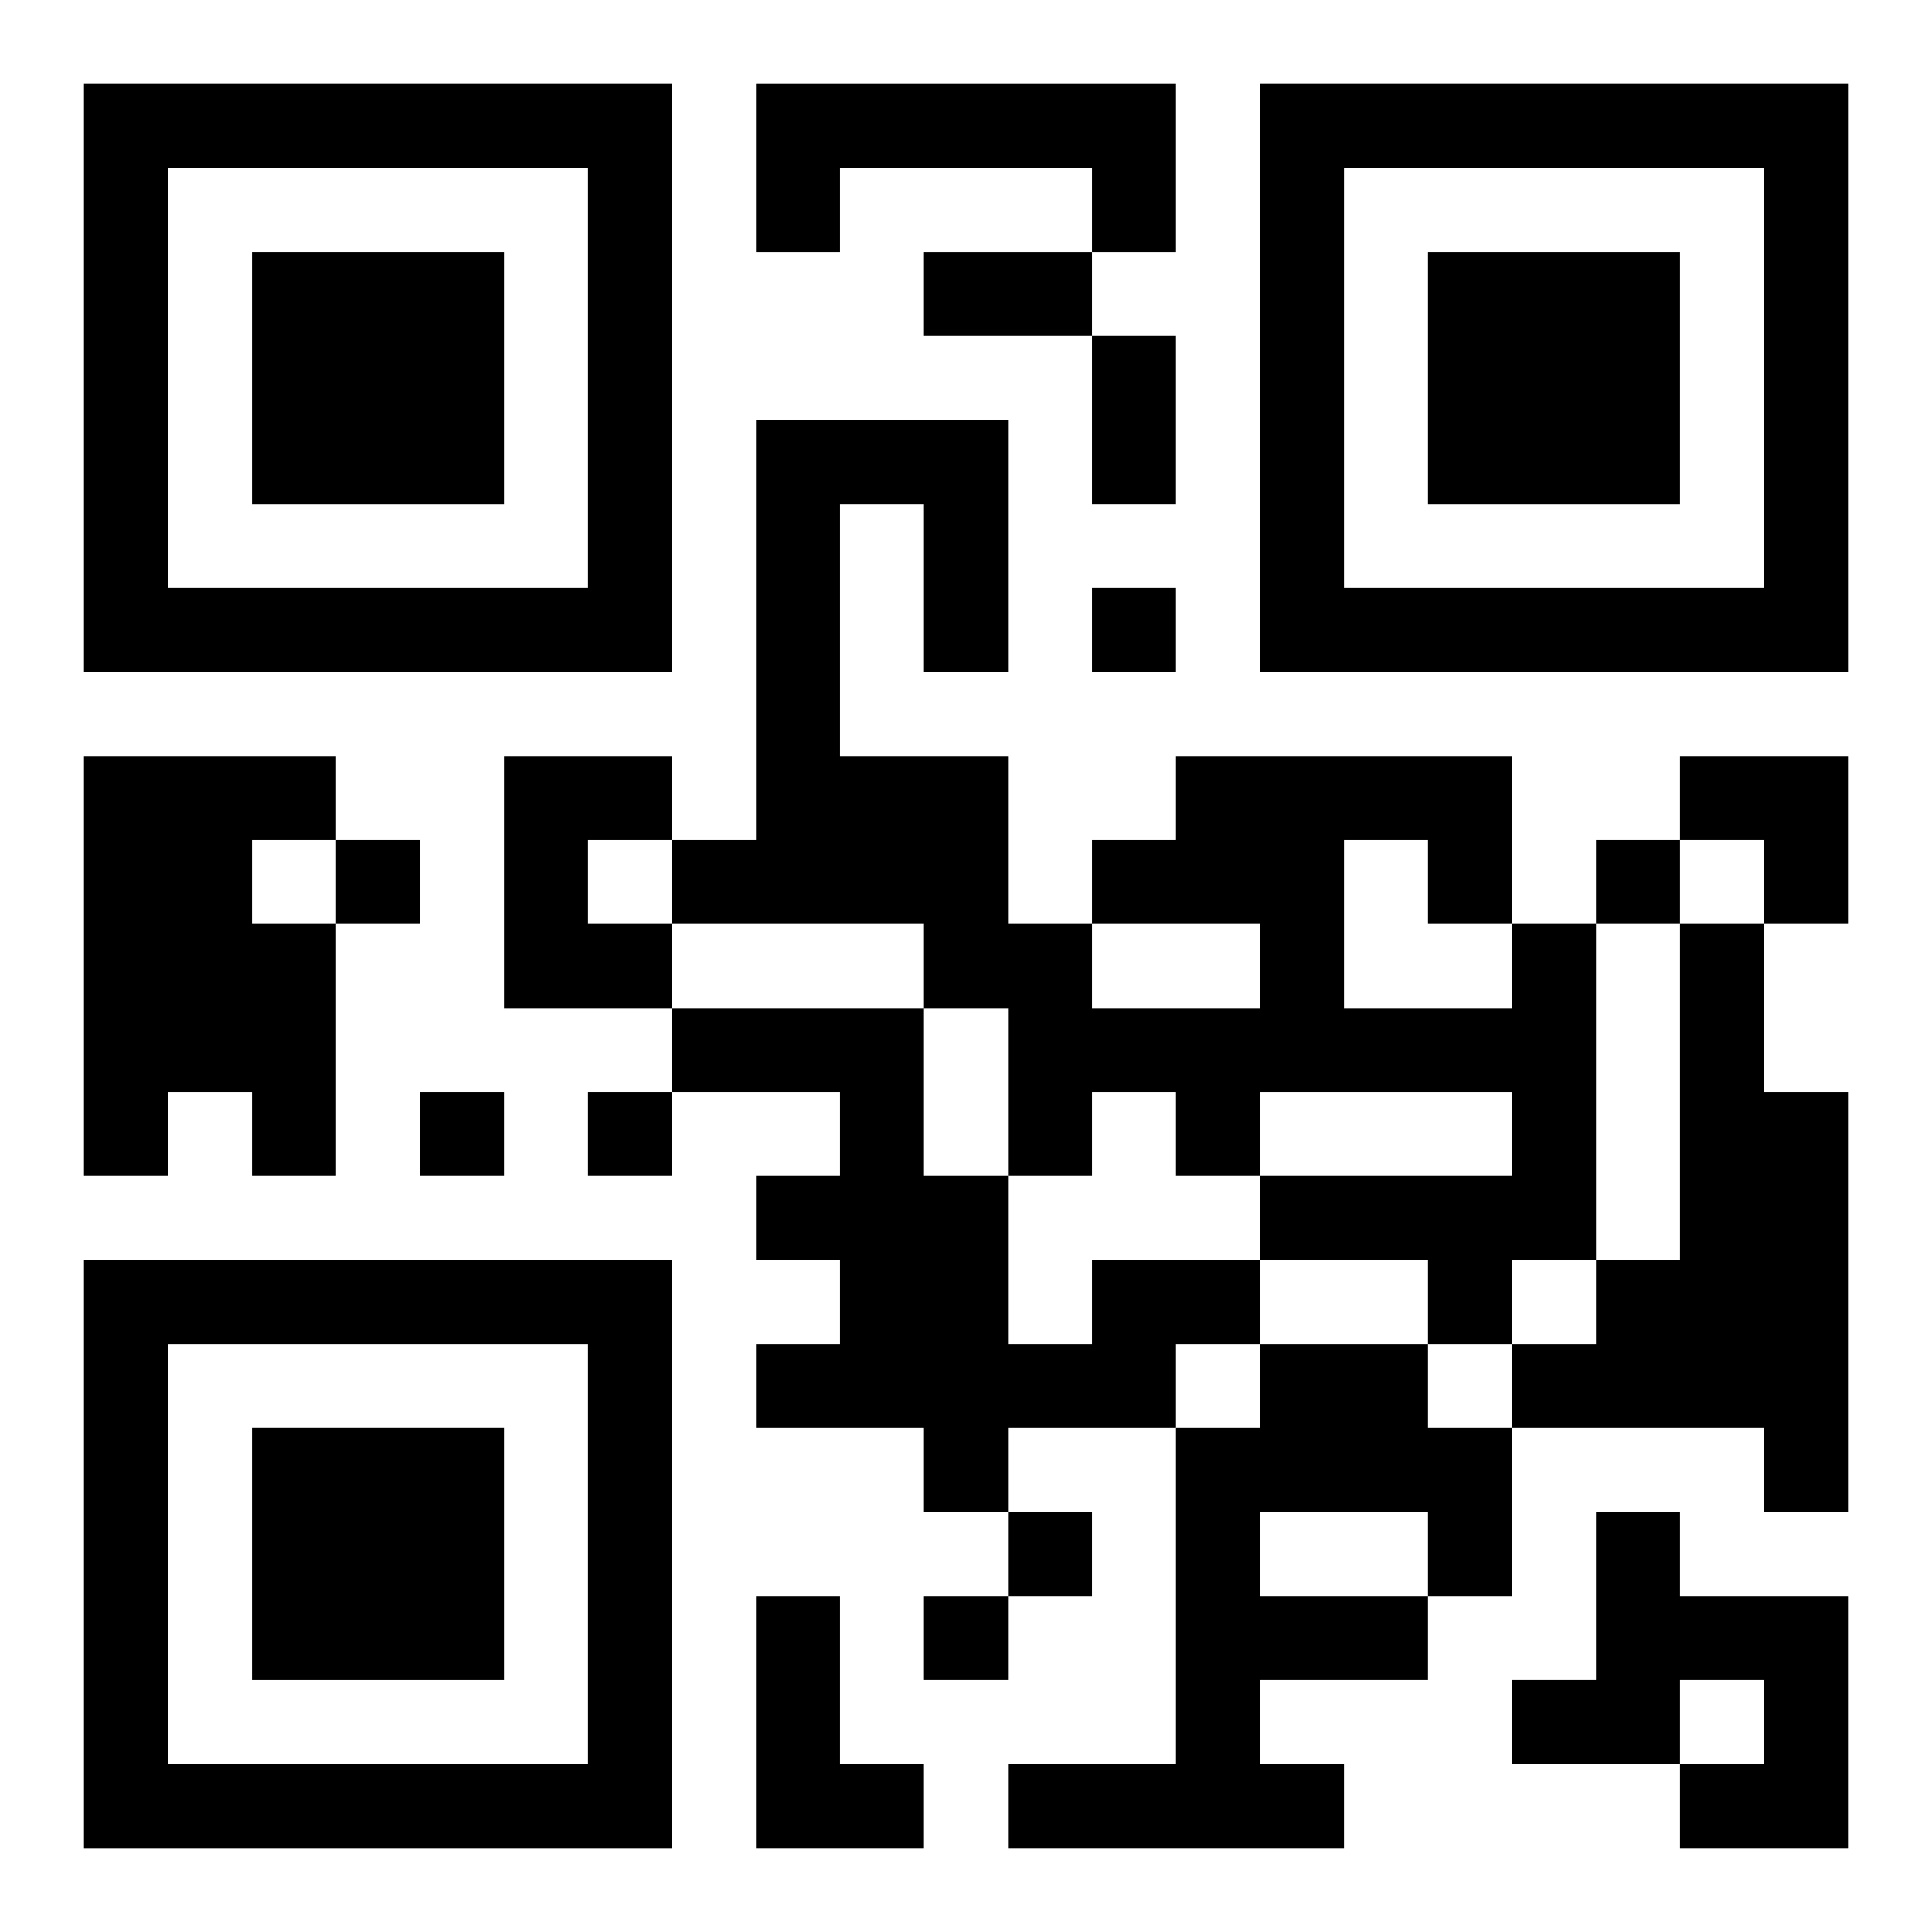 <?xml version="1.0" encoding="UTF-8"?>
<svg width="250" height="250" baseProfile="full" version="1.1" viewBox="-1 -1 23 23" xmlns="http://www.w3.org/2000/svg" xmlns:xlink="http://www.w3.org/1999/xlink"><symbol id="a"><path d="m0 7v7h7v-7h-7zm1 1h5v5h-5v-5zm1 1v3h3v-3h-3z"/></symbol><use y="-7" xlink:href="#a"/><use y="7" xlink:href="#a"/><use x="14" y="-7" xlink:href="#a"/><path d="m8 0h5v2h-1v-1h-3v1h-1v-2m-8 8h3v1h-1v1h1v3h-1v-1h-1v1h-1v-5m5 0h2v1h-1v1h1v1h-2v-3m12 2h1v4h-1v1h-1v-1h-2v-1h3v-1h-3v1h-1v-1h-1v1h-1v-2h-1v-1h-3v-1h1v-5h3v3h-1v-2h-1v3h2v2h1v1h2v-1h-2v-1h1v-1h4v2m-2-1v2h2v-1h-1v-1h-1m4 1h1v2h1v5h-1v-1h-3v-1h1v-1h1v-4m-7 4h2v1h-1v1h-2v1h-1v-1h-2v-1h1v-1h-1v-1h1v-1h-2v-1h3v2h1v2h1v-1m2 1h2v1h1v2h-1v1h-2v1h1v1h-4v-1h2v-4h1v-1m0 2v1h2v-1h-2m4 0h1v1h2v3h-2v-1h1v-1h-1v1h-2v-1h1v-2m-10 1h1v2h1v1h-2v-3m4-12v1h1v-1h-1m-9 3v1h1v-1h-1m15 0v1h1v-1h-1m-14 3v1h1v-1h-1m2 0v1h1v-1h-1m5 5v1h1v-1h-1m-1 1v1h1v-1h-1m0-16h2v1h-2v-1m2 1h1v2h-1v-2m7 5h2v2h-1v-1h-1z"/></svg>
